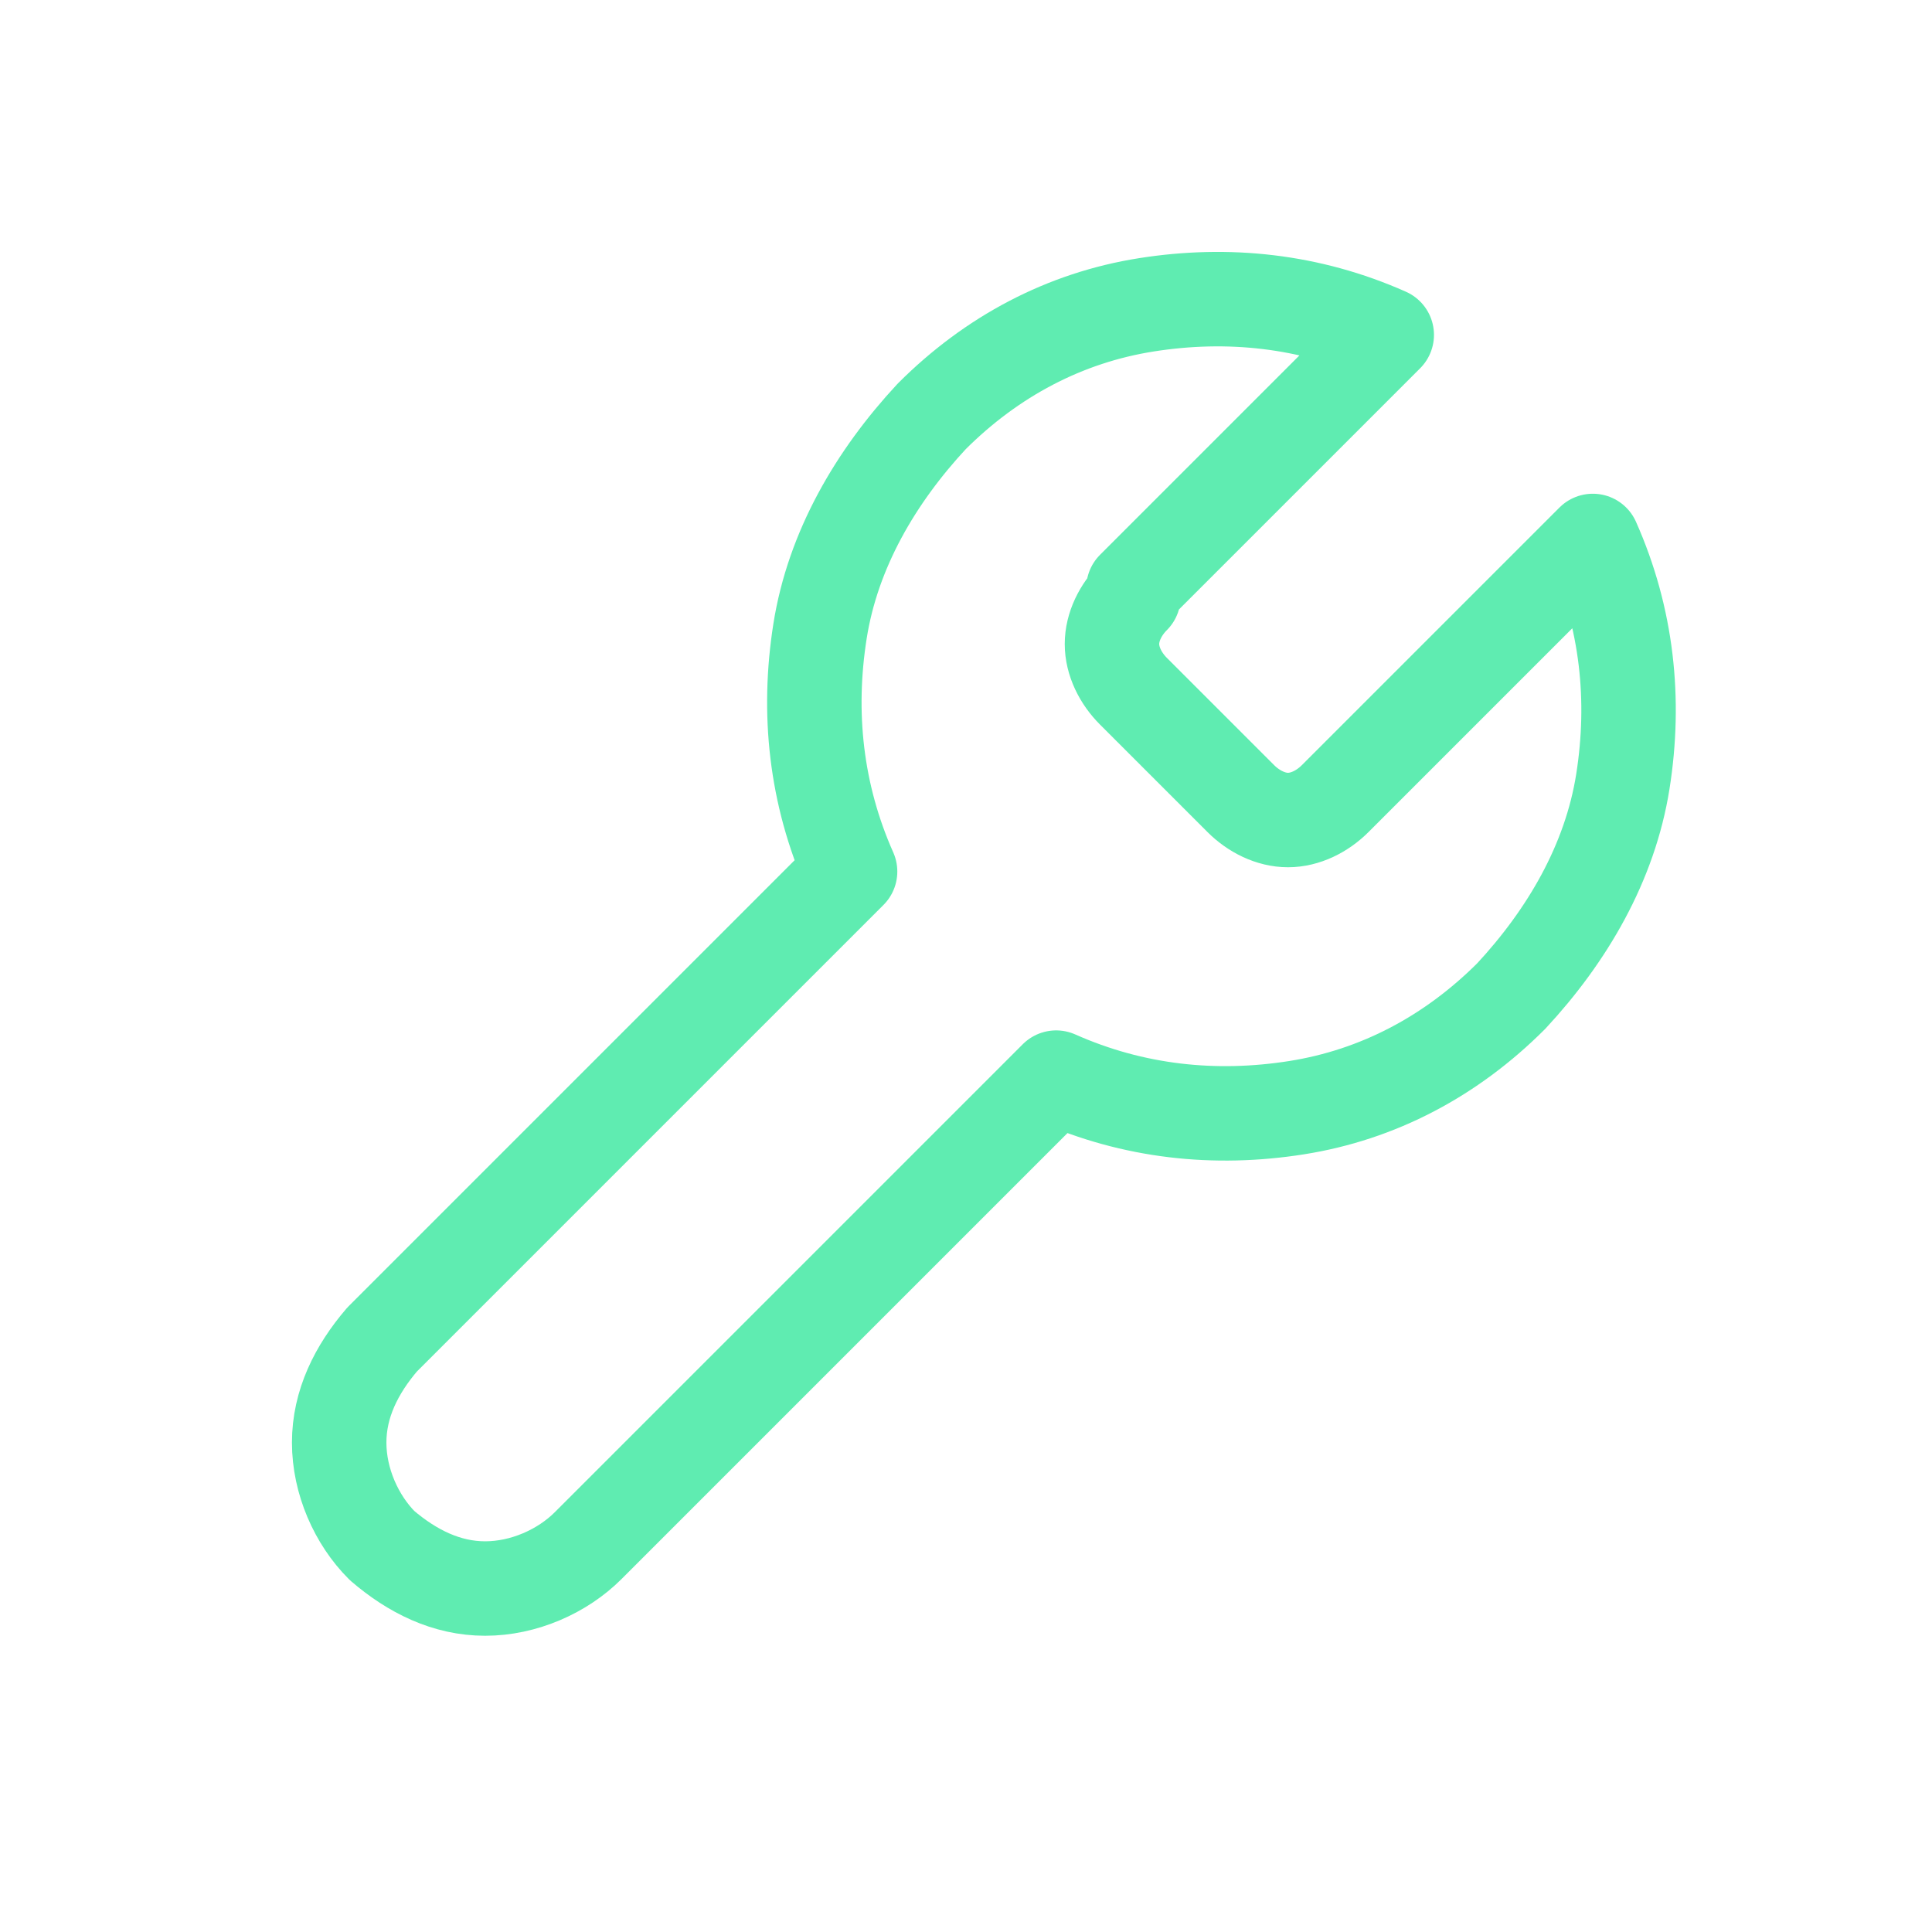 <?xml version="1.0" encoding="UTF-8"?>
<svg id="Layer_1" xmlns="http://www.w3.org/2000/svg" version="1.1" viewBox="0 0 45 45">
  <!-- Generator: Adobe Illustrator 29.5.1, SVG Export Plug-In . SVG Version: 2.1.0 Build 141)  -->
  <defs>
    <style>
      .st0 {
        fill: none;
        stroke: #5fecb1;
        stroke-linecap: round;
        stroke-linejoin: round;
        stroke-width: 2.2px;
      }
    </style>
  </defs>
  <path class="st0" d="M26.4,13.9c-.3.3-.5.7-.5,1.1s.2.8.5,1.1l2.5,2.5c.3.3.7.5,1.1.5s.8-.2,1.1-.5l6-6c.8,1.8,1,3.7.7,5.6-.3,1.9-1.3,3.6-2.6,5-1.4,1.4-3.1,2.3-5,2.6-1.9.3-3.8.1-5.6-.7l-10.9,10.9c-.6.6-1.5,1-2.4,1s-1.7-.4-2.4-1c-.6-.6-1-1.5-1-2.4s.4-1.7,1-2.4l10.9-10.9c-.8-1.8-1-3.7-.7-5.6s1.3-3.6,2.6-5c1.4-1.4,3.1-2.3,5-2.6,1.9-.3,3.8-.1,5.6.7l-5.9,5.9h0Z"/>
</svg>